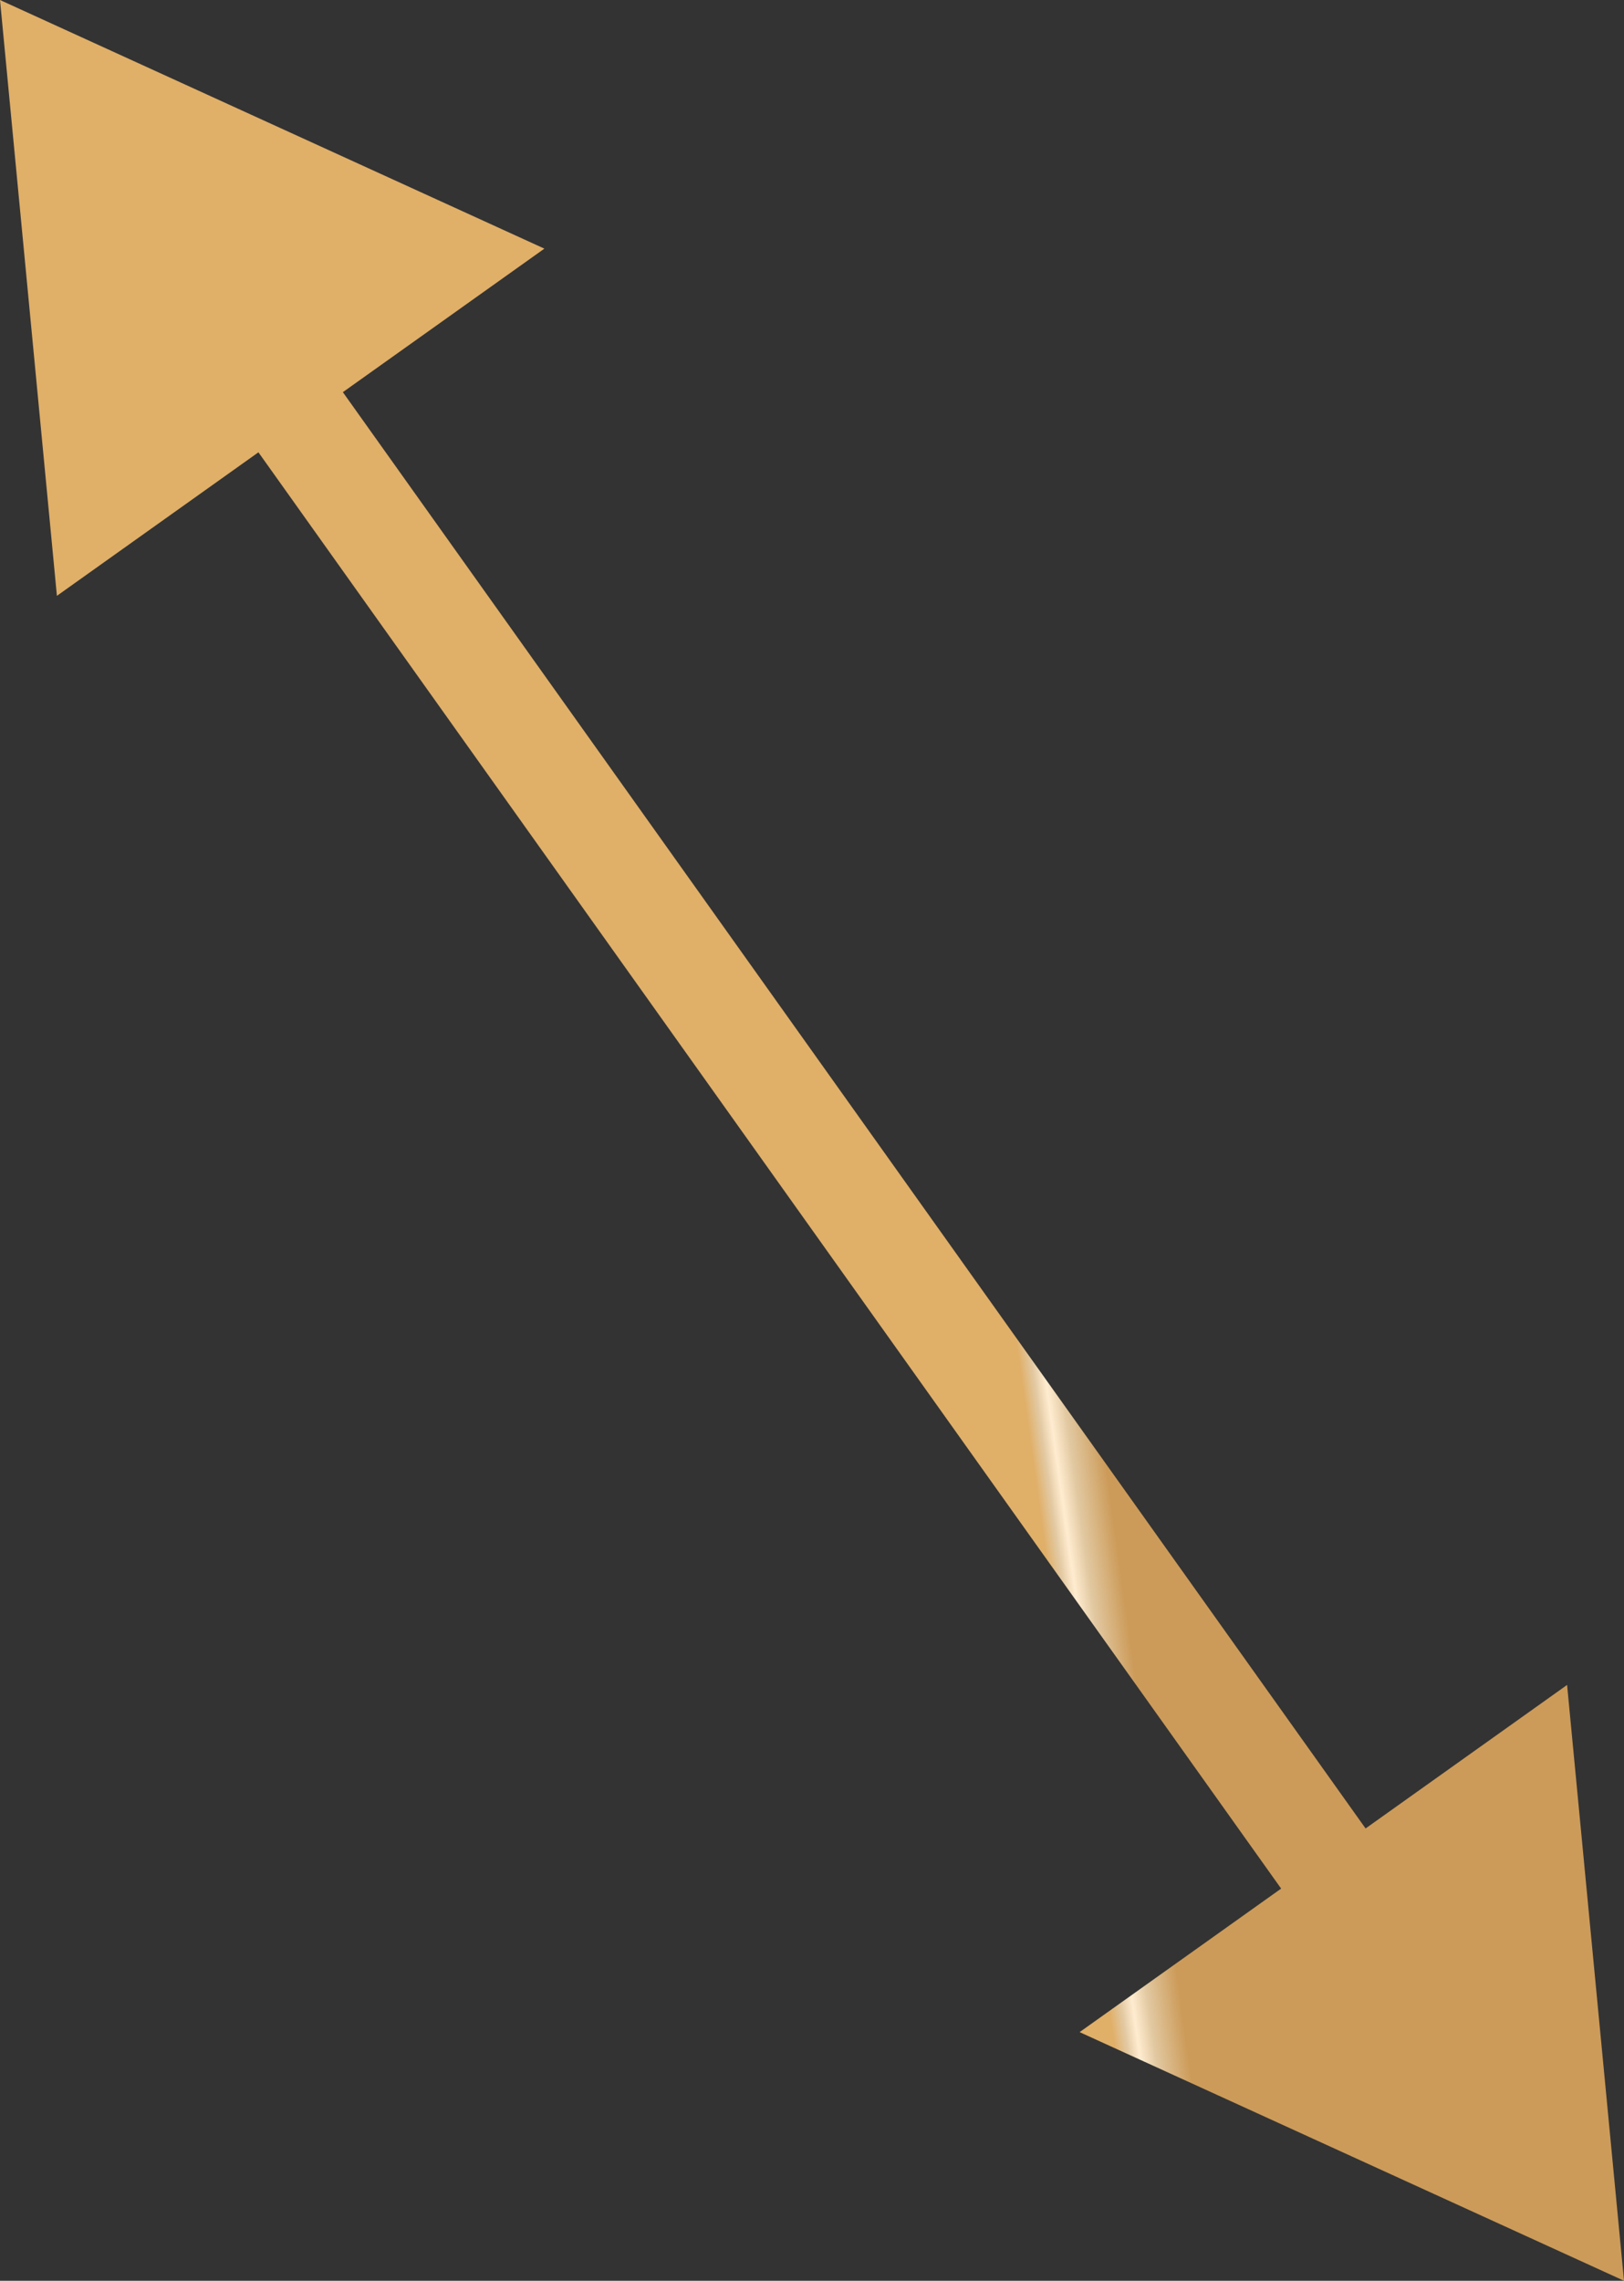 <?xml version="1.0" encoding="UTF-8"?> <svg xmlns="http://www.w3.org/2000/svg" width="47" height="66" viewBox="0 0 47 66" fill="none"><rect x="0" y="0" width="47" height="66" fill="#333333" stroke="none"/><path d="M47 66L31.245 58.805L45.353 48.758L47 66ZM2.46364e-06 -1.36987e-06L15.755 7.195L1.647 17.242L2.46364e-06 -1.36987e-06ZM37.947 55.873L6.609 11.867L9.053 10.127L40.391 54.133L37.947 55.873Z" fill="url(#paint0_linear_1031_895)"></path><defs><linearGradient id="paint0_linear_1031_895" x1="35.436" y1="67.001" x2="33.367" y2="67.289" gradientUnits="userSpaceOnUse"><stop stop-color="#CC9B59"></stop><stop offset="0.452" stop-color="#E2C9A2"></stop><stop offset="0.665" stop-color="#FFECD0"></stop><stop offset="0.825" stop-color="#E2C9A2"></stop><stop offset="1" stop-color="#E0AF68"></stop></linearGradient></defs></svg> 